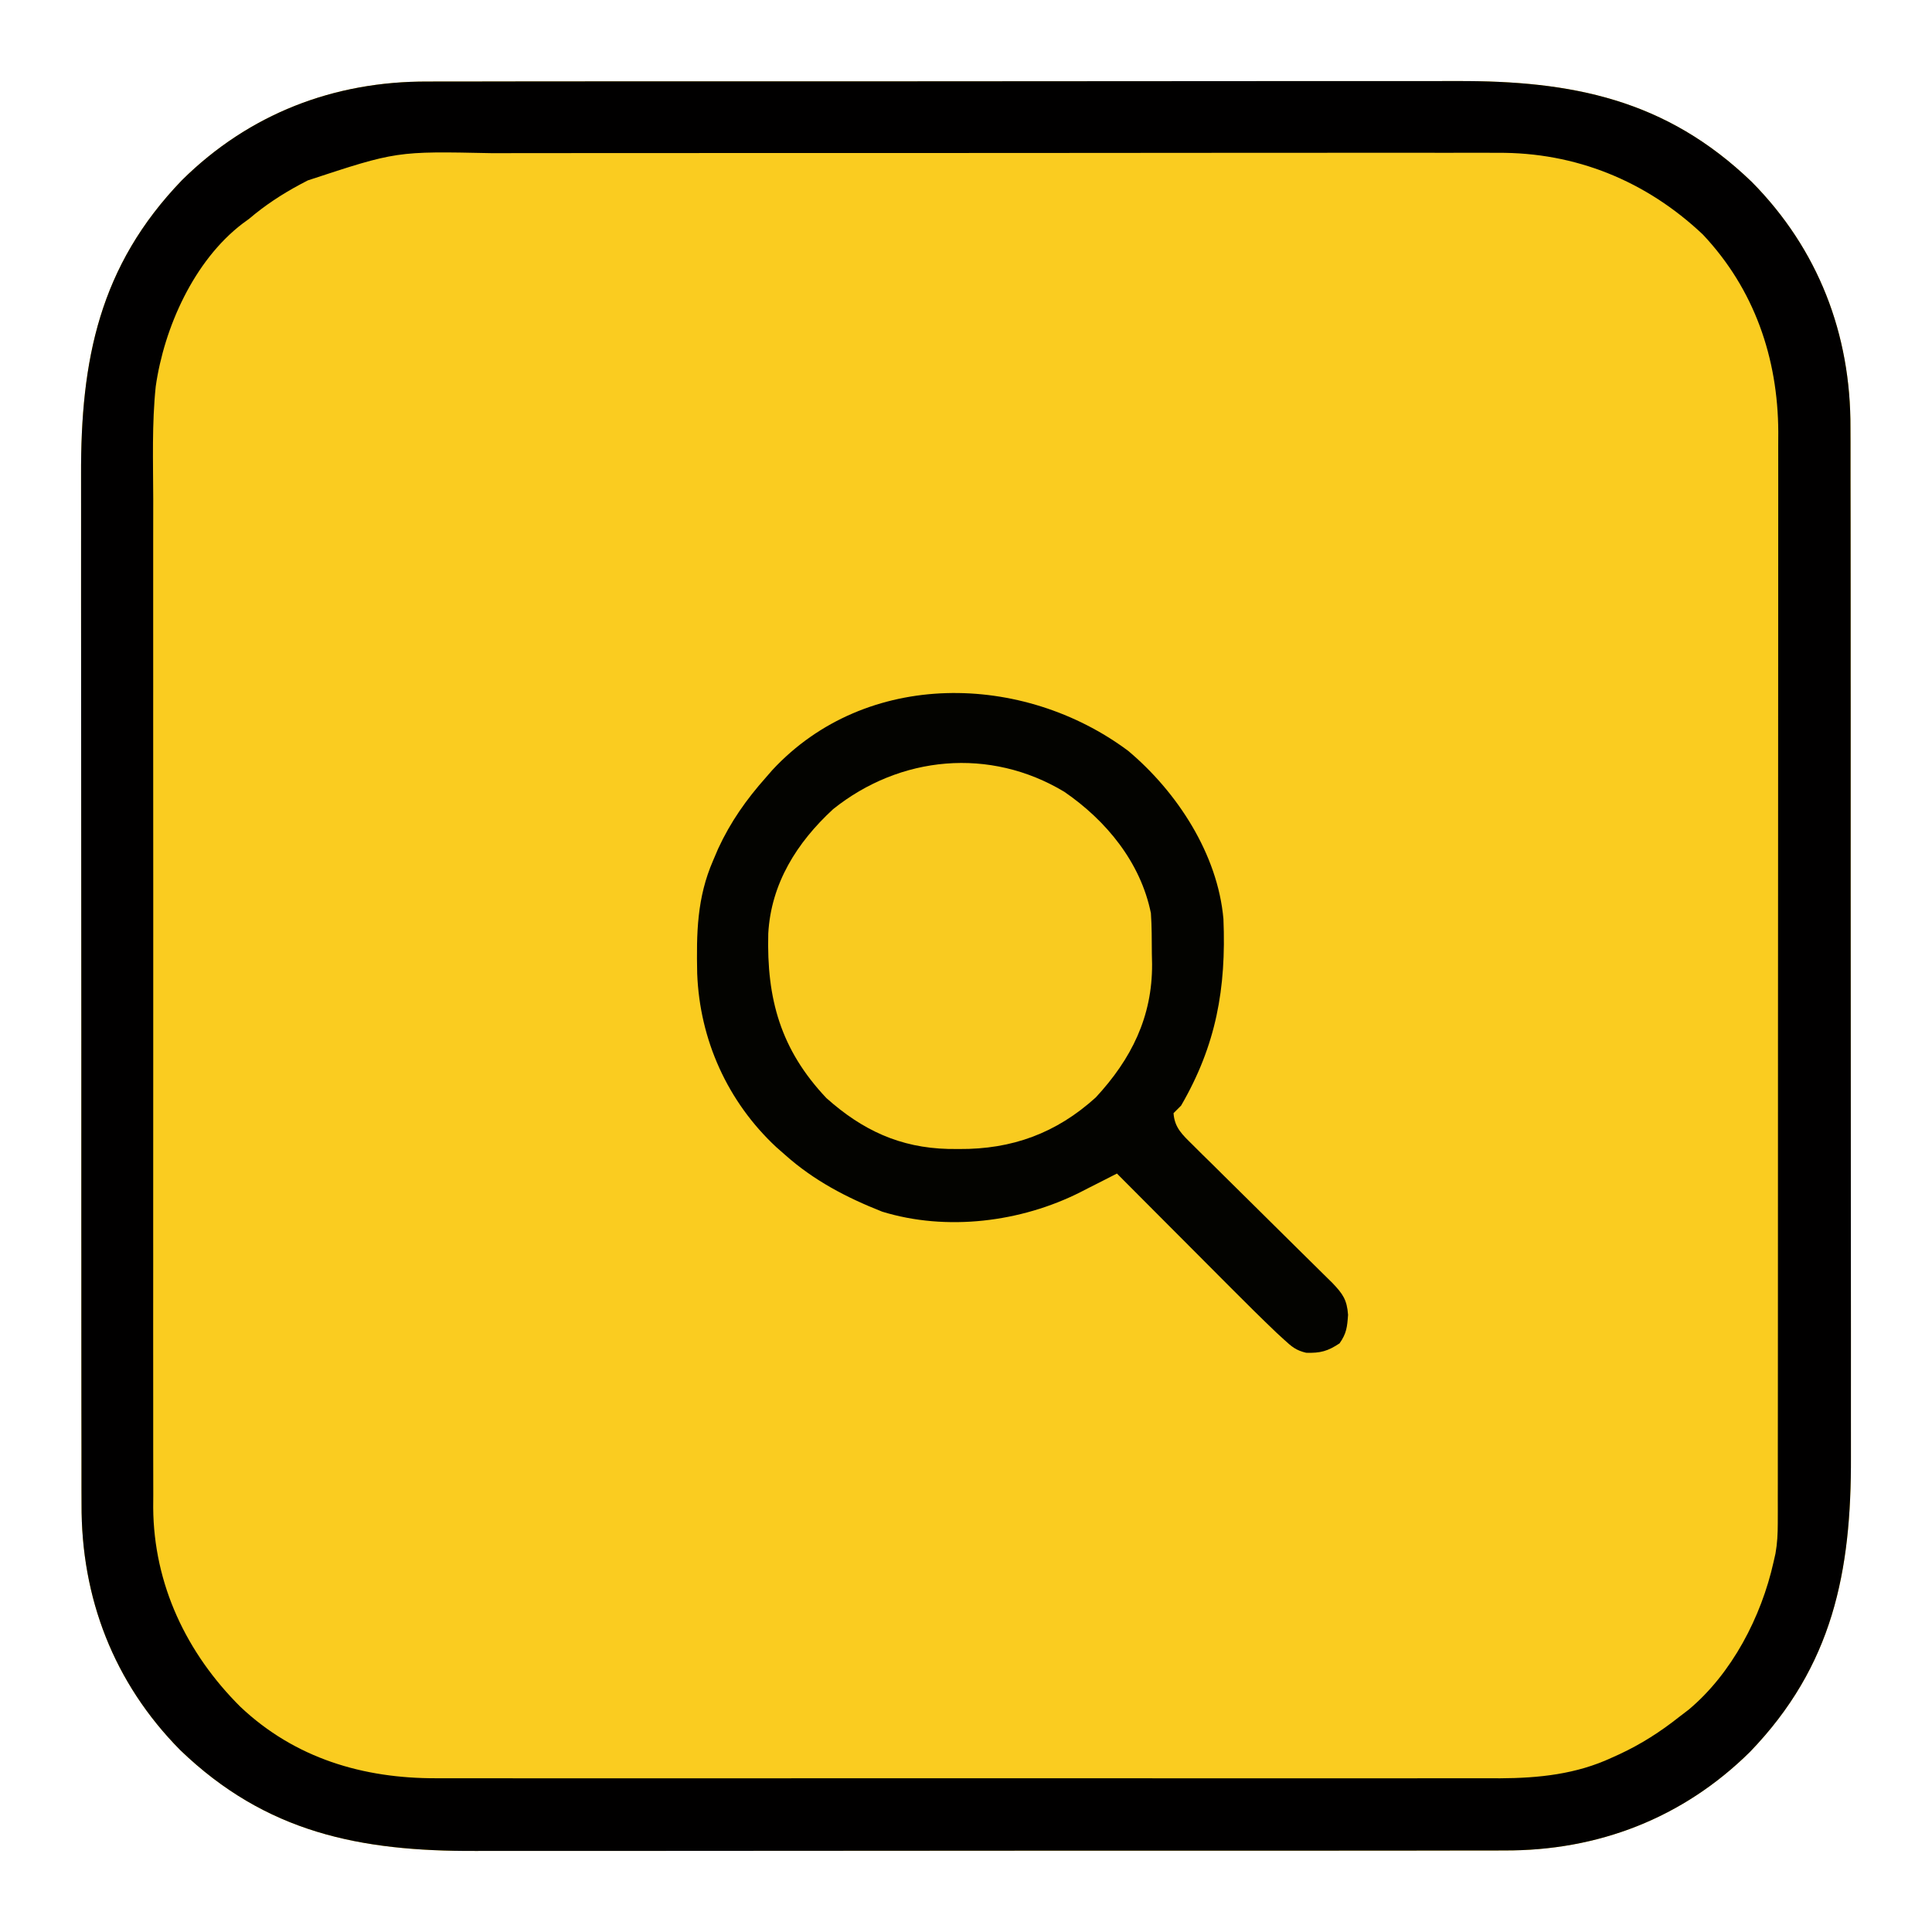<?xml version="1.0" encoding="UTF-8"?>
<svg version="1.1" xmlns="http://www.w3.org/2000/svg" width="512" height="512">
<path d="M0 0 C1.274 -0.005 2.548 -0.011 3.861 -0.016 C7.354 -0.031 10.846 -0.027 14.339 -0.019 C18.123 -0.014 21.907 -0.027 25.691 -0.037 C33.088 -0.054 40.485 -0.055 47.881 -0.05 C53.899 -0.046 59.916 -0.047 65.933 -0.053 C66.792 -0.053 67.651 -0.054 68.537 -0.055 C70.282 -0.057 72.028 -0.058 73.774 -0.06 C90.116 -0.073 106.457 -0.068 122.799 -0.056 C137.718 -0.046 152.637 -0.059 167.556 -0.083 C182.91 -0.108 198.264 -0.117 213.618 -0.111 C222.224 -0.107 230.83 -0.109 239.435 -0.127 C246.762 -0.142 254.088 -0.142 261.415 -0.125 C265.146 -0.116 268.876 -0.114 272.607 -0.13 C303.159 -0.247 328.072 4.682 350.832 26.603 C368.414 44.384 377.103 66.92 376.974 91.802 C376.982 93.713 376.982 93.713 376.99 95.662 C377.004 99.155 377 102.648 376.993 106.141 C376.988 109.925 377.001 113.709 377.011 117.493 C377.028 124.89 377.029 132.286 377.024 139.683 C377.02 145.7 377.021 151.717 377.026 157.735 C377.027 158.594 377.028 159.453 377.029 160.338 C377.03 162.084 377.032 163.83 377.033 165.575 C377.047 181.917 377.042 198.259 377.03 214.601 C377.02 229.52 377.033 244.438 377.057 259.357 C377.082 274.711 377.091 290.065 377.084 305.419 C377.081 314.025 377.083 322.631 377.101 331.237 C377.116 338.564 377.116 345.89 377.099 353.216 C377.09 356.947 377.088 360.678 377.103 364.408 C377.22 394.96 372.292 419.873 350.371 442.634 C332.59 460.216 310.054 468.904 285.172 468.775 C283.898 468.781 282.624 468.786 281.311 468.792 C277.819 468.806 274.326 468.802 270.833 468.795 C267.049 468.79 263.265 468.802 259.481 468.813 C252.084 468.83 244.688 468.831 237.291 468.825 C231.274 468.821 225.256 468.823 219.239 468.828 C217.95 468.829 217.95 468.829 216.636 468.83 C214.89 468.832 213.144 468.833 211.398 468.835 C195.057 468.849 178.715 468.843 162.373 468.832 C147.454 468.822 132.535 468.835 117.617 468.859 C102.263 468.883 86.909 468.893 71.555 468.886 C62.949 468.883 54.343 468.885 45.737 468.902 C38.41 468.917 31.084 468.918 23.757 468.9 C20.027 468.892 16.296 468.889 12.565 468.905 C-17.987 469.022 -42.9 464.093 -65.66 442.173 C-83.242 424.391 -91.93 401.855 -91.802 376.974 C-91.807 375.7 -91.812 374.426 -91.818 373.113 C-91.832 369.62 -91.828 366.127 -91.821 362.635 C-91.816 358.851 -91.829 355.067 -91.839 351.282 C-91.856 343.886 -91.857 336.489 -91.852 329.093 C-91.847 323.075 -91.849 317.058 -91.854 311.041 C-91.855 310.181 -91.856 309.322 -91.857 308.437 C-91.858 306.691 -91.86 304.946 -91.861 303.2 C-91.875 286.858 -91.869 270.516 -91.858 254.175 C-91.848 239.256 -91.861 224.337 -91.885 209.418 C-91.909 194.064 -91.919 178.71 -91.912 163.356 C-91.909 154.75 -91.911 146.144 -91.929 137.538 C-91.943 130.212 -91.944 122.886 -91.926 115.559 C-91.918 111.828 -91.916 108.098 -91.931 104.367 C-92.048 73.815 -87.12 48.902 -65.199 26.142 C-47.418 8.56 -24.882 -0.129 0 0 Z " fill="#FACC20" transform="translate(113.414,21.612)"/>
<path d="M0 0 C1.274 -0.005 2.548 -0.011 3.861 -0.016 C7.354 -0.031 10.846 -0.027 14.339 -0.019 C18.123 -0.014 21.907 -0.027 25.691 -0.037 C33.088 -0.054 40.485 -0.055 47.881 -0.05 C53.899 -0.046 59.916 -0.047 65.933 -0.053 C66.792 -0.053 67.651 -0.054 68.537 -0.055 C70.282 -0.057 72.028 -0.058 73.774 -0.06 C90.116 -0.073 106.457 -0.068 122.799 -0.056 C137.718 -0.046 152.637 -0.059 167.556 -0.083 C182.91 -0.108 198.264 -0.117 213.618 -0.111 C222.224 -0.107 230.83 -0.109 239.435 -0.127 C246.762 -0.142 254.088 -0.142 261.415 -0.125 C265.146 -0.116 268.876 -0.114 272.607 -0.13 C303.159 -0.247 328.072 4.682 350.832 26.603 C368.414 44.384 377.103 66.92 376.974 91.802 C376.982 93.713 376.982 93.713 376.99 95.662 C377.004 99.155 377 102.648 376.993 106.141 C376.988 109.925 377.001 113.709 377.011 117.493 C377.028 124.89 377.029 132.286 377.024 139.683 C377.02 145.7 377.021 151.717 377.026 157.735 C377.027 158.594 377.028 159.453 377.029 160.338 C377.03 162.084 377.032 163.83 377.033 165.575 C377.047 181.917 377.042 198.259 377.03 214.601 C377.02 229.52 377.033 244.438 377.057 259.357 C377.082 274.711 377.091 290.065 377.084 305.419 C377.081 314.025 377.083 322.631 377.101 331.237 C377.116 338.564 377.116 345.89 377.099 353.216 C377.09 356.947 377.088 360.678 377.103 364.408 C377.22 394.96 372.292 419.873 350.371 442.634 C332.59 460.216 310.054 468.904 285.172 468.775 C283.898 468.781 282.624 468.786 281.311 468.792 C277.819 468.806 274.326 468.802 270.833 468.795 C267.049 468.79 263.265 468.802 259.481 468.813 C252.084 468.83 244.688 468.831 237.291 468.825 C231.274 468.821 225.256 468.823 219.239 468.828 C217.95 468.829 217.95 468.829 216.636 468.83 C214.89 468.832 213.144 468.833 211.398 468.835 C195.057 468.849 178.715 468.843 162.373 468.832 C147.454 468.822 132.535 468.835 117.617 468.859 C102.263 468.883 86.909 468.893 71.555 468.886 C62.949 468.883 54.343 468.885 45.737 468.902 C38.41 468.917 31.084 468.918 23.757 468.9 C20.027 468.892 16.296 468.889 12.565 468.905 C-17.987 469.022 -42.9 464.093 -65.66 442.173 C-83.242 424.391 -91.93 401.855 -91.802 376.974 C-91.807 375.7 -91.812 374.426 -91.818 373.113 C-91.832 369.62 -91.828 366.127 -91.821 362.635 C-91.816 358.851 -91.829 355.067 -91.839 351.282 C-91.856 343.886 -91.857 336.489 -91.852 329.093 C-91.847 323.075 -91.849 317.058 -91.854 311.041 C-91.855 310.181 -91.856 309.322 -91.857 308.437 C-91.858 306.691 -91.86 304.946 -91.861 303.2 C-91.875 286.858 -91.869 270.516 -91.858 254.175 C-91.848 239.256 -91.861 224.337 -91.885 209.418 C-91.909 194.064 -91.919 178.71 -91.912 163.356 C-91.909 154.75 -91.911 146.144 -91.929 137.538 C-91.943 130.212 -91.944 122.886 -91.926 115.559 C-91.918 111.828 -91.916 108.098 -91.931 104.367 C-92.048 73.815 -87.12 48.902 -65.199 26.142 C-47.418 8.56 -24.882 -0.129 0 0 Z M-31.851 26.2 C-32.854 26.727 -32.854 26.727 -33.877 27.264 C-38.754 29.882 -43.193 32.797 -47.414 36.388 C-47.979 36.799 -48.543 37.21 -49.125 37.634 C-62.014 47.461 -69.916 65.181 -72.143 80.796 C-73.176 90.685 -72.833 100.724 -72.806 110.654 C-72.799 114.349 -72.81 118.044 -72.818 121.74 C-72.831 128.959 -72.828 136.178 -72.82 143.397 C-72.813 149.267 -72.812 155.137 -72.815 161.007 C-72.816 161.845 -72.816 162.683 -72.817 163.547 C-72.818 165.25 -72.819 166.953 -72.82 168.657 C-72.828 184.592 -72.818 200.527 -72.802 216.463 C-72.789 230.116 -72.791 243.77 -72.805 257.424 C-72.821 273.31 -72.827 289.196 -72.818 305.083 C-72.817 306.778 -72.816 308.474 -72.815 310.17 C-72.815 311.004 -72.814 311.838 -72.814 312.698 C-72.811 318.558 -72.816 324.418 -72.823 330.278 C-72.831 337.423 -72.829 344.569 -72.813 351.714 C-72.805 355.355 -72.802 358.996 -72.812 362.637 C-72.823 366.593 -72.81 370.549 -72.795 374.505 C-72.802 375.642 -72.808 376.78 -72.815 377.952 C-72.667 398.298 -63.978 416.535 -49.672 430.743 C-35.243 444.35 -17.187 449.717 2.249 449.642 C3.49 449.645 4.732 449.648 6.011 449.651 C9.431 449.658 12.852 449.655 16.272 449.649 C19.971 449.645 23.67 449.652 27.368 449.657 C34.605 449.666 41.841 449.664 49.078 449.658 C54.962 449.654 60.846 449.653 66.731 449.655 C67.989 449.656 67.989 449.656 69.273 449.656 C70.977 449.657 72.682 449.658 74.386 449.658 C90.355 449.664 106.324 449.657 122.292 449.647 C135.977 449.638 149.662 449.639 163.347 449.648 C179.257 449.659 195.168 449.663 211.078 449.657 C212.776 449.657 214.475 449.656 216.174 449.655 C217.009 449.655 217.845 449.655 218.706 449.654 C224.578 449.653 230.451 449.656 236.323 449.66 C243.487 449.666 250.651 449.664 257.815 449.654 C261.466 449.648 265.117 449.646 268.768 449.653 C272.735 449.66 276.702 449.652 280.669 449.642 C281.81 449.646 282.951 449.651 284.127 449.655 C294.419 449.605 304.306 448.575 313.711 444.2 C314.724 443.743 314.724 443.743 315.757 443.277 C321.498 440.603 326.622 437.324 331.586 433.388 C332.411 432.757 333.236 432.127 334.086 431.478 C345.562 421.885 353.346 406.875 356.586 392.388 C356.758 391.629 356.93 390.87 357.108 390.089 C357.593 387.349 357.713 384.838 357.715 382.058 C357.718 380.997 357.721 379.935 357.725 378.842 C357.723 377.681 357.721 376.521 357.72 375.326 C357.722 374.089 357.724 372.852 357.727 371.577 C357.732 368.145 357.733 364.714 357.731 361.282 C357.731 357.58 357.737 353.878 357.742 350.175 C357.75 342.922 357.753 335.668 357.753 328.414 C357.754 322.515 357.756 316.616 357.759 310.717 C357.768 293.985 357.772 277.253 357.772 260.52 C357.771 259.618 357.771 258.716 357.771 257.787 C357.771 256.884 357.771 255.981 357.771 255.05 C357.771 240.425 357.78 225.799 357.795 211.174 C357.809 196.149 357.816 181.124 357.815 166.099 C357.815 157.667 357.817 149.235 357.828 140.803 C357.837 133.621 357.839 126.439 357.833 119.257 C357.829 115.595 357.829 111.934 357.838 108.273 C357.847 104.295 357.841 100.316 357.833 96.338 C357.841 94.621 357.841 94.621 357.849 92.87 C357.765 73.267 351.502 55.017 337.867 40.544 C322.831 26.332 304.09 18.712 283.424 18.886 C281.554 18.878 281.554 18.878 279.646 18.87 C276.229 18.859 272.813 18.865 269.395 18.879 C265.693 18.891 261.991 18.879 258.289 18.87 C251.053 18.856 243.818 18.863 236.582 18.878 C228.141 18.895 219.699 18.892 211.258 18.888 C196.187 18.882 181.115 18.896 166.044 18.921 C151.449 18.945 136.854 18.952 122.259 18.942 C106.333 18.93 90.408 18.928 74.483 18.943 C72.782 18.944 71.081 18.946 69.38 18.947 C68.543 18.948 67.706 18.949 66.844 18.95 C60.972 18.954 55.101 18.952 49.229 18.948 C42.064 18.943 34.899 18.949 27.734 18.969 C24.084 18.979 20.435 18.984 16.785 18.976 C-8.327 18.453 -8.327 18.453 -31.851 26.2 Z " fill="#010000" transform="translate(113.414,21.612)"/>
<path d="M0 0 C12.959 10.887 23.721 27.366 25.223 44.557 C25.981 62.925 23.301 77.986 14 94 C13.34 94.66 12.68 95.32 12 96 C12.256 99.854 14.373 101.731 17.029 104.354 C18.311 105.63 18.311 105.63 19.618 106.932 C21.012 108.298 21.012 108.298 22.434 109.691 C23.392 110.642 24.35 111.593 25.307 112.545 C27.827 115.047 30.355 117.541 32.885 120.033 C36.934 124.022 40.97 128.025 45.005 132.027 C46.415 133.423 47.829 134.815 49.243 136.207 C50.101 137.054 50.958 137.902 51.842 138.776 C52.598 139.521 53.354 140.266 54.134 141.034 C56.853 143.899 57.959 145.436 58.25 149.438 C58.021 152.702 57.849 154.372 56 157 C52.868 159.088 50.902 159.608 47.155 159.501 C44.5 158.884 43.326 157.895 41.326 156.054 C40.283 155.098 40.283 155.098 39.22 154.122 C35.247 150.324 31.343 146.465 27.469 142.566 C26.154 141.25 26.154 141.25 24.813 139.906 C22.039 137.127 19.27 134.345 16.5 131.562 C14.61 129.667 12.719 127.772 10.828 125.877 C6.216 121.254 1.607 116.628 -3 112 C-4.072 112.548 -5.145 113.097 -6.25 113.662 C-7.684 114.39 -9.12 115.117 -10.555 115.844 C-11.258 116.204 -11.962 116.565 -12.686 116.937 C-28.432 124.886 -48.107 127.361 -65.207 122.105 C-74.695 118.35 -83.35 113.845 -91 107 C-92.121 106.018 -92.121 106.018 -93.266 105.016 C-106.202 92.959 -113.574 76.573 -114.238 58.961 C-114.448 48.342 -114.324 38.897 -110 29 C-109.564 27.978 -109.129 26.956 -108.68 25.902 C-105.381 18.774 -101.205 12.858 -96 7 C-95.446 6.363 -94.891 5.726 -94.32 5.07 C-69.442 -21.713 -27.866 -20.806 0 0 Z " fill="#030300" transform="translate(299,199)"/>
<path d="M0 0 C11.079 7.59 20.22 18.669 22.953 32.168 C23.199 35.706 23.184 39.247 23.203 42.793 C23.224 43.74 23.244 44.688 23.266 45.664 C23.342 59.64 17.776 70.828 8.348 80.996 C-2.137 90.506 -13.892 94.766 -27.859 94.668 C-29.303 94.658 -29.303 94.658 -30.777 94.648 C-43.54 94.322 -53.479 89.707 -63.047 81.168 C-75.183 68.317 -78.9 54.89 -78.449 37.566 C-77.713 24.312 -70.887 13.473 -61.254 4.594 C-43.486 -9.607 -19.704 -11.848 0 0 Z " fill="#F9CB20" transform="translate(282.047,209.832)"/>
</svg>
